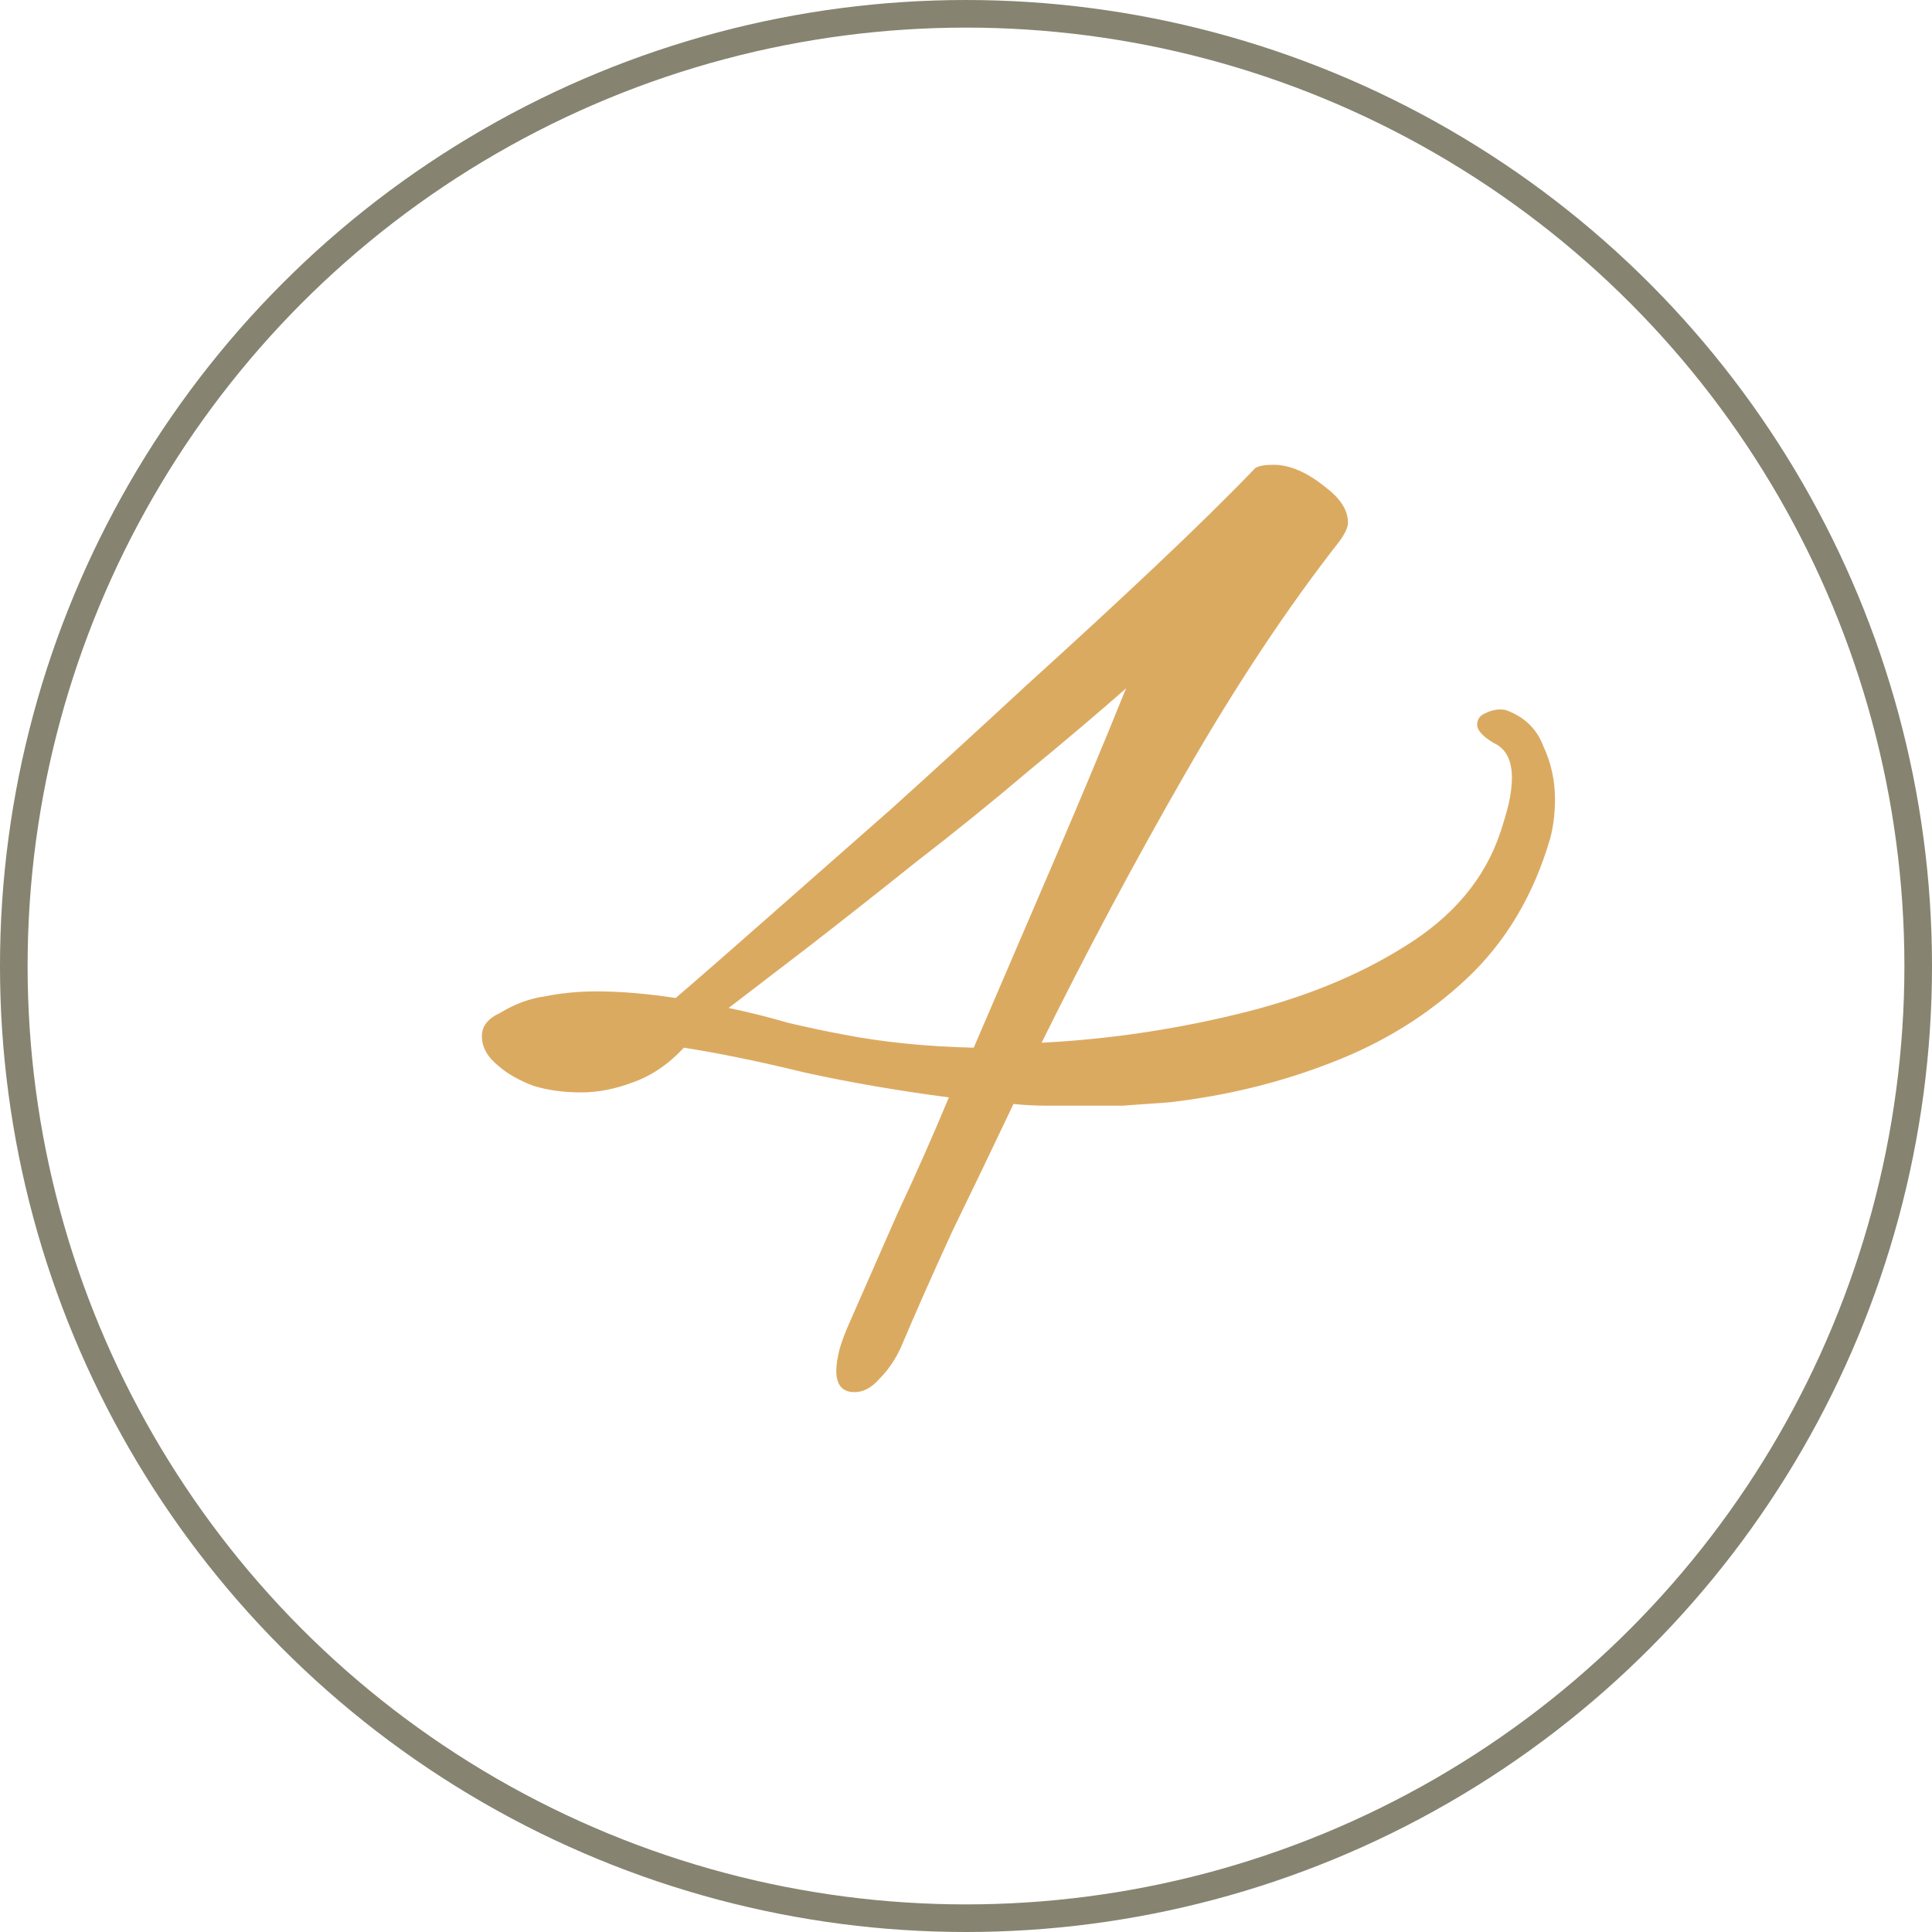 <?xml version="1.0" encoding="UTF-8"?> <svg xmlns="http://www.w3.org/2000/svg" width="70" height="70" viewBox="0 0 70 70" fill="none"> <circle cx="35" cy="35" r="34.5" stroke="#868370"></circle> <path d="M30.96 50.44C30.52 50.44 30.3 50.18 30.3 49.66C30.3 49.46 30.34 49.2 30.42 48.88C30.5 48.6 30.62 48.28 30.78 47.92C31.34 46.64 31.92 45.32 32.52 43.96C33.16 42.6 33.78 41.2 34.38 39.76C32.54 39.52 30.8 39.22 29.16 38.86C27.52 38.46 26.06 38.16 24.78 37.96C24.22 38.56 23.6 38.98 22.92 39.22C22.28 39.46 21.66 39.58 21.06 39.58C20.42 39.58 19.84 39.5 19.32 39.34C18.8 39.14 18.38 38.9 18.06 38.62C17.66 38.3 17.46 37.94 17.46 37.54C17.46 37.18 17.68 36.9 18.12 36.7C18.64 36.38 19.18 36.18 19.74 36.1C20.34 35.98 20.96 35.92 21.6 35.92C22.04 35.92 22.5 35.94 22.98 35.98C23.46 36.02 23.96 36.08 24.48 36.16C25.32 35.44 26.42 34.48 27.78 33.28C29.14 32.08 30.64 30.76 32.28 29.32C33.92 27.84 35.56 26.34 37.2 24.82C38.88 23.3 40.44 21.86 41.88 20.5C43.32 19.14 44.52 17.96 45.48 16.96C45.6 16.88 45.82 16.84 46.14 16.84C46.74 16.84 47.38 17.12 48.06 17.68C48.58 18.08 48.84 18.5 48.84 18.94C48.84 19.1 48.74 19.32 48.54 19.6C46.66 22 44.8 24.8 42.96 28C41.12 31.2 39.38 34.46 37.74 37.78C40.1 37.66 42.44 37.32 44.76 36.76C47.12 36.2 49.16 35.38 50.88 34.3C52.64 33.22 53.8 31.84 54.36 30.16C54.48 29.8 54.58 29.46 54.66 29.14C54.74 28.78 54.78 28.46 54.78 28.18C54.78 27.54 54.56 27.12 54.12 26.92C53.72 26.68 53.52 26.46 53.52 26.26C53.52 26.06 53.62 25.92 53.82 25.84C54.06 25.72 54.3 25.68 54.54 25.72C55.22 25.96 55.68 26.4 55.92 27.04C56.2 27.64 56.34 28.28 56.34 28.96C56.34 29.48 56.28 29.96 56.16 30.4C55.56 32.44 54.56 34.12 53.16 35.44C51.76 36.76 50.12 37.78 48.24 38.5C46.4 39.22 44.44 39.7 42.36 39.94C41.8 39.98 41.24 40.02 40.68 40.06C40.16 40.06 39.62 40.06 39.06 40.06C38.66 40.06 38.26 40.06 37.86 40.06C37.5 40.06 37.12 40.04 36.72 40C35.96 41.6 35.22 43.14 34.5 44.62C33.82 46.1 33.2 47.5 32.64 48.82C32.44 49.26 32.18 49.64 31.86 49.96C31.58 50.28 31.28 50.44 30.96 50.44ZM35.28 37.96C36.28 35.64 37.26 33.36 38.22 31.12C39.18 28.88 40.04 26.82 40.8 24.94C39.8 25.82 38.62 26.82 37.26 27.94C35.94 29.06 34.58 30.16 33.18 31.24C31.78 32.36 30.46 33.4 29.22 34.36C28.02 35.28 27.08 36 26.4 36.52C27.16 36.68 27.88 36.86 28.56 37.06C29.24 37.22 29.9 37.36 30.54 37.48C31.98 37.76 33.56 37.92 35.28 37.96Z" fill="#DBAA61"></path> </svg> 
